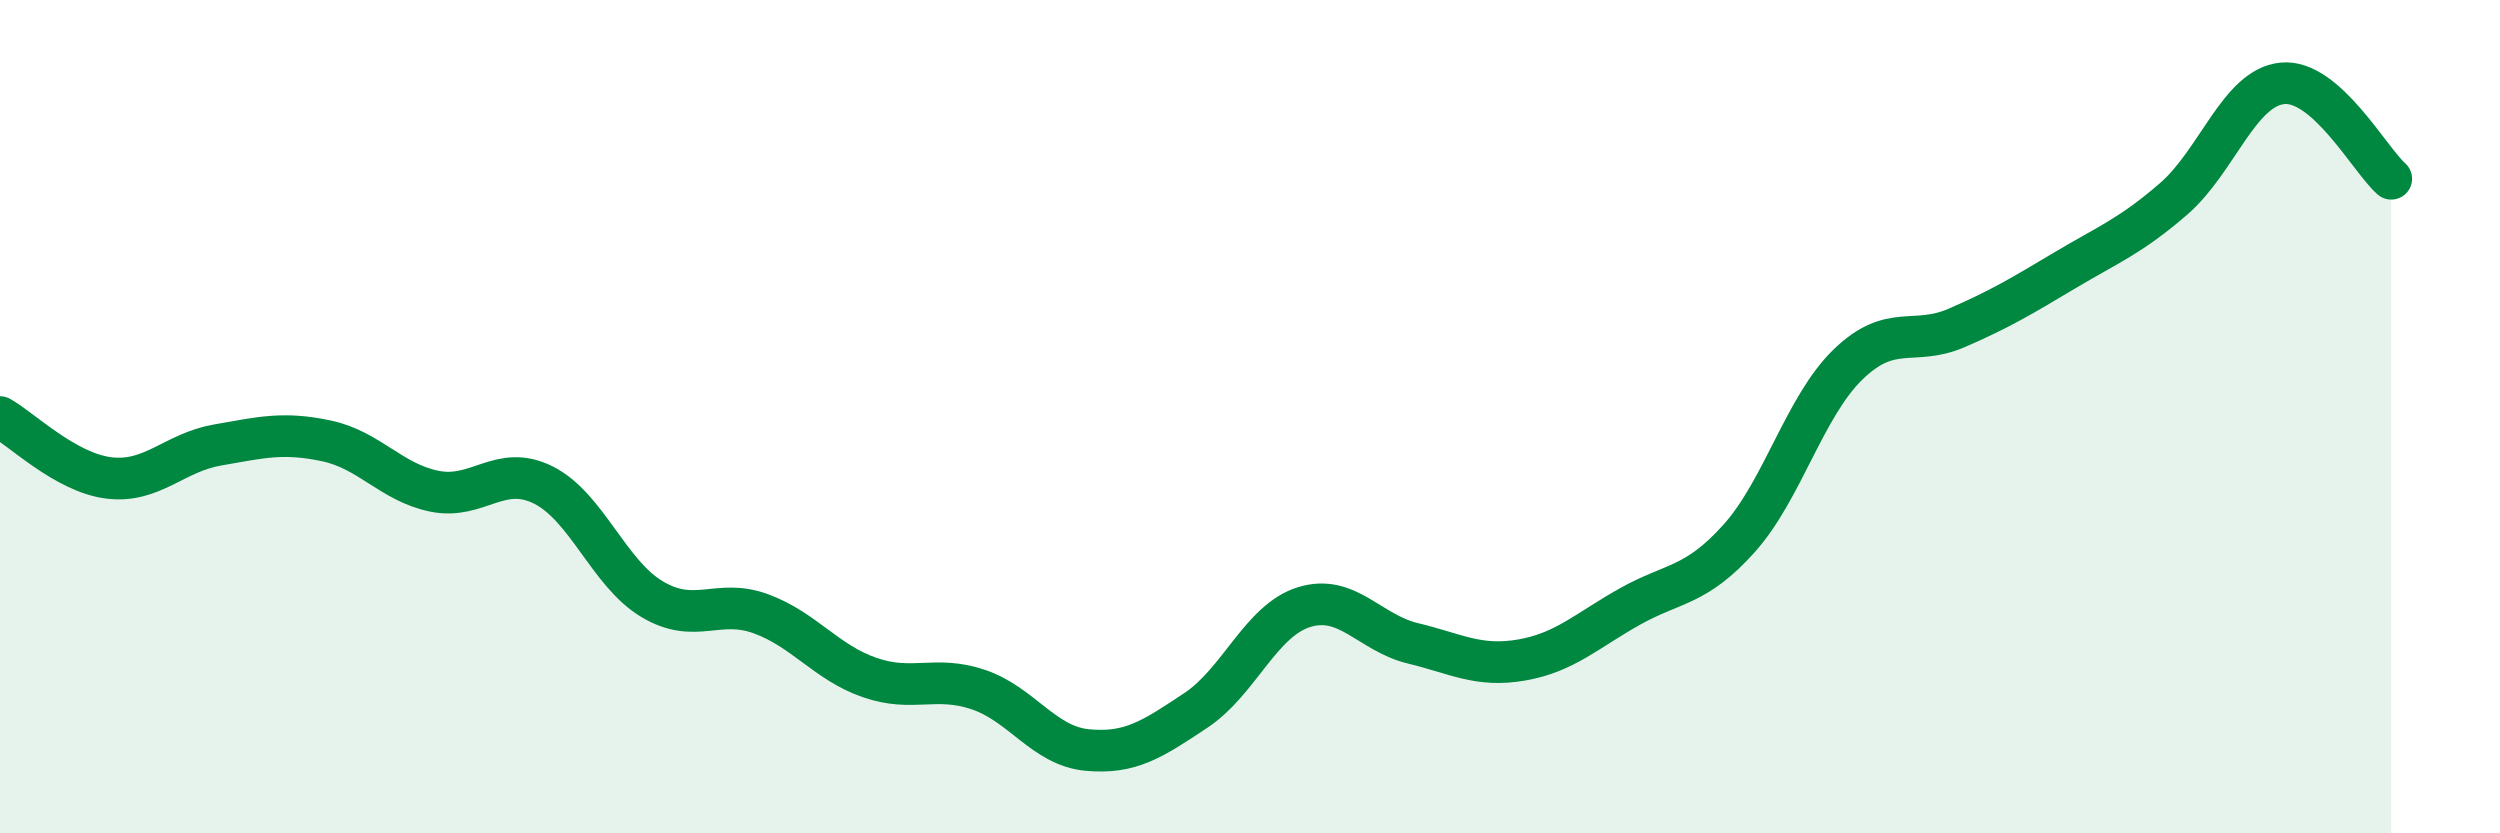 
    <svg width="60" height="20" viewBox="0 0 60 20" xmlns="http://www.w3.org/2000/svg">
      <path
        d="M 0,10.01 C 0.52,10.3 1.57,11.34 2.61,11.47 C 3.65,11.6 4.18,10.86 5.22,10.68 C 6.26,10.5 6.79,10.36 7.83,10.58 C 8.87,10.8 9.39,11.58 10.43,11.79 C 11.47,12 12,11.12 13.04,11.64 C 14.08,12.16 14.61,13.76 15.65,14.38 C 16.69,15 17.22,14.35 18.26,14.73 C 19.3,15.11 19.83,15.9 20.87,16.26 C 21.91,16.62 22.44,16.2 23.48,16.55 C 24.52,16.9 25.05,17.9 26.09,18 C 27.13,18.1 27.66,17.74 28.7,17.05 C 29.74,16.36 30.26,14.89 31.3,14.57 C 32.34,14.25 32.87,15.19 33.91,15.44 C 34.95,15.69 35.48,16.02 36.52,15.84 C 37.56,15.66 38.09,15.13 39.13,14.55 C 40.17,13.97 40.7,14.08 41.74,12.92 C 42.78,11.76 43.31,9.76 44.35,8.75 C 45.39,7.74 45.92,8.32 46.96,7.87 C 48,7.42 48.53,7.1 49.57,6.48 C 50.61,5.86 51.13,5.67 52.17,4.77 C 53.21,3.87 53.74,2.1 54.78,2 C 55.82,1.9 56.87,3.83 57.39,4.29L57.39 20L0 20Z"
        fill="#008740"
        opacity="0.1"
        stroke-linecap="round"
        stroke-linejoin="round"
      />
      <path
        d="M 0,10.01 C 0.52,10.3 1.57,11.34 2.61,11.47 C 3.65,11.6 4.18,10.86 5.22,10.68 C 6.26,10.5 6.79,10.36 7.83,10.58 C 8.87,10.8 9.39,11.58 10.43,11.79 C 11.47,12 12,11.12 13.04,11.64 C 14.08,12.16 14.61,13.76 15.65,14.38 C 16.69,15 17.22,14.35 18.26,14.73 C 19.3,15.11 19.83,15.9 20.87,16.26 C 21.91,16.62 22.44,16.2 23.48,16.55 C 24.52,16.9 25.05,17.9 26.09,18 C 27.13,18.1 27.66,17.74 28.7,17.05 C 29.74,16.36 30.26,14.89 31.3,14.57 C 32.34,14.25 32.87,15.19 33.91,15.44 C 34.95,15.69 35.48,16.02 36.52,15.84 C 37.56,15.66 38.09,15.13 39.13,14.55 C 40.17,13.97 40.7,14.08 41.74,12.92 C 42.78,11.76 43.31,9.76 44.35,8.75 C 45.39,7.74 45.92,8.32 46.96,7.87 C 48,7.42 48.53,7.1 49.57,6.48 C 50.61,5.86 51.13,5.67 52.17,4.77 C 53.21,3.87 53.74,2.1 54.78,2 C 55.82,1.9 56.87,3.83 57.39,4.29"
        stroke="#008740"
        stroke-width="1"
        fill="none"
        stroke-linecap="round"
        stroke-linejoin="round"
      />
    </svg>
  